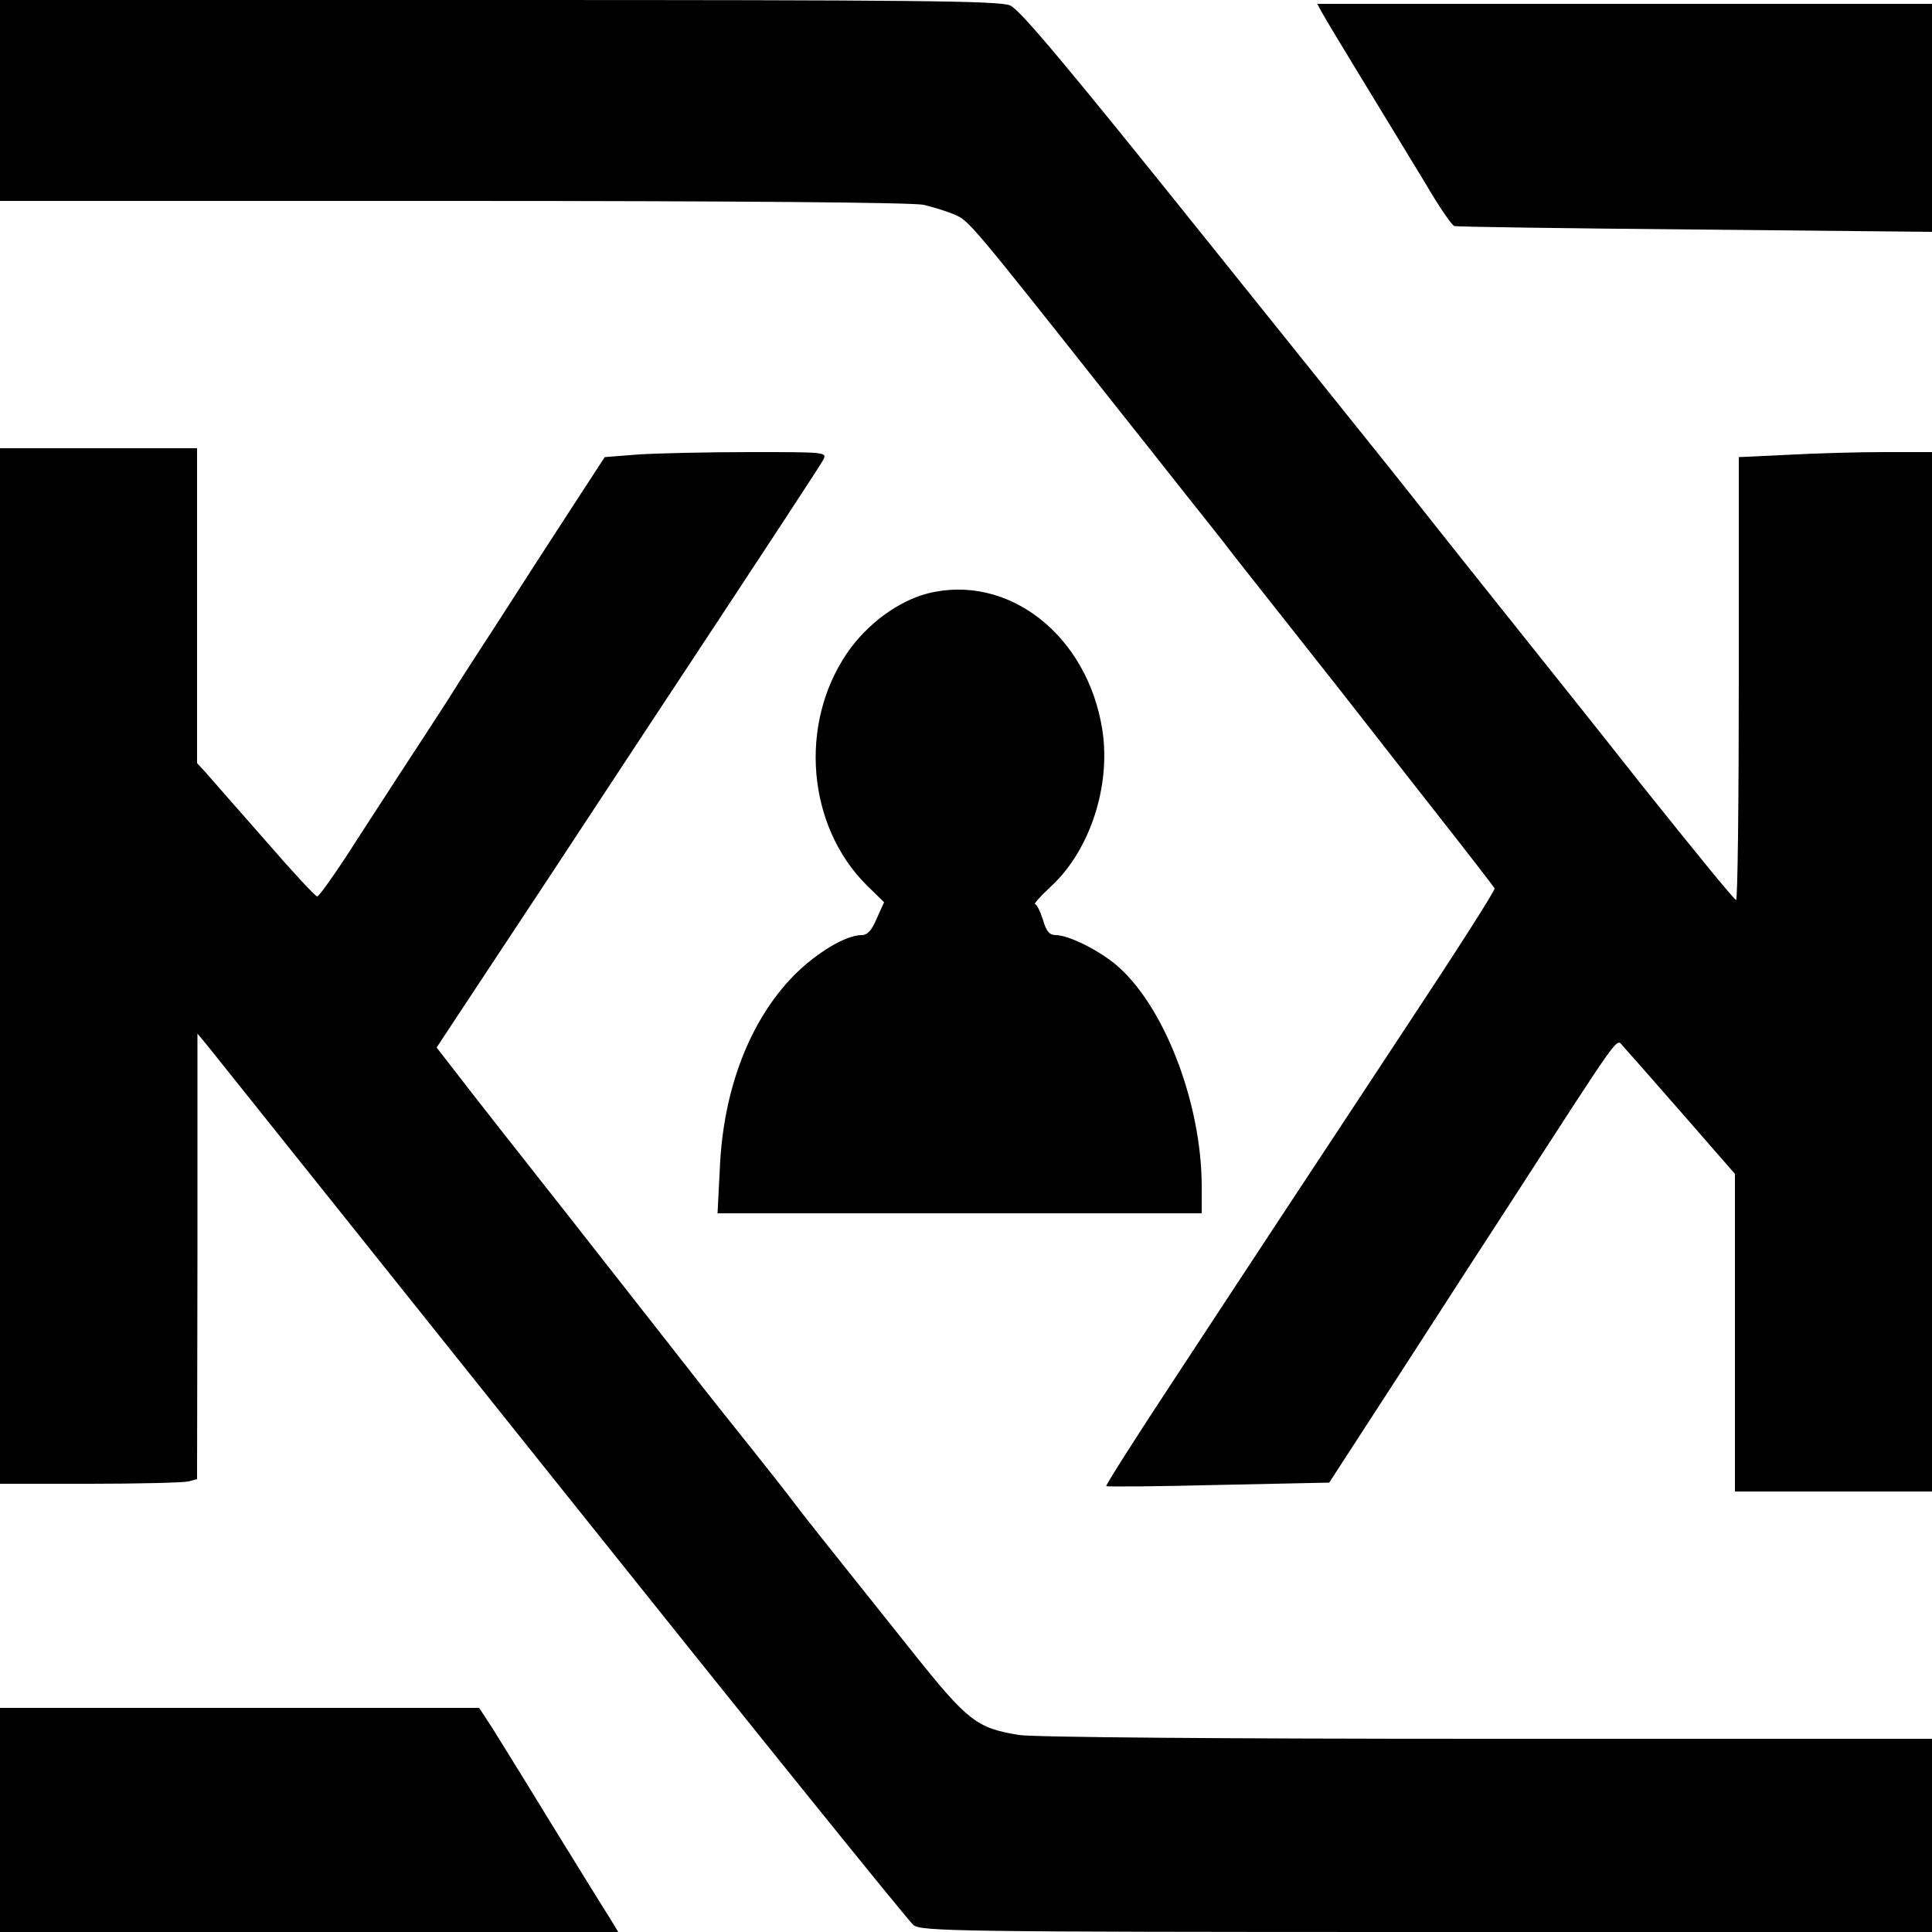 <?xml version="1.0" standalone="no"?>
<!DOCTYPE svg PUBLIC "-//W3C//DTD SVG 20010904//EN"
 "http://www.w3.org/TR/2001/REC-SVG-20010904/DTD/svg10.dtd">
<svg version="1.0" xmlns="http://www.w3.org/2000/svg"
 width="500pt" height="500pt" viewBox="0 0 500 500"
 preserveAspectRatio="xMidYMid meet">
<g transform="translate(0,500) scale(0.1,-0.1)"
fill="#000000" stroke="none">
<path d="M0 4740 l0 -260 1173 0 c735 0 1189 -4 1217 -10 25 -6 61 -17 82 -26
36 -16 43 -24 403 -479 61 -77 147 -185 190 -240 44 -55 89 -112 100 -126 11
-15 92 -118 180 -229 88 -111 171 -217 185 -235 14 -18 95 -122 180 -230 85
-108 156 -200 158 -204 2 -5 -98 -161 -221 -347 -123 -187 -271 -411 -329
-499 -58 -88 -185 -281 -282 -429 -97 -147 -175 -270 -173 -272 2 -2 133 -1
290 3 l287 6 192 296 c105 163 230 356 277 428 293 453 273 425 291 406 9 -10
78 -88 153 -174 l137 -157 0 -411 0 -411 255 0 255 0 0 1345 0 1345 -122 0
c-68 0 -180 -3 -250 -7 l-128 -6 0 -574 c0 -315 -3 -573 -7 -572 -5 0 -112
132 -240 292 -127 161 -251 316 -275 346 -88 110 -261 327 -323 406 -27 35
-266 332 -529 660 -364 454 -487 601 -512 611 -28 12 -252 14 -1324 14 l-1290
0 0 -260z"/>
<path d="M3421 4968 c7 -13 55 -93 107 -178 52 -85 124 -204 160 -263 35 -60
69 -110 76 -112 6 -2 287 -6 624 -9 l612 -6 0 295 0 295 -795 0 -796 0 12 -22z"/>
<path d="M0 2500 l0 -1340 233 0 c127 0 242 3 254 6 l23 6 1 577 0 576 29 -35
c15 -19 427 -534 915 -1145 488 -611 897 -1118 909 -1127 20 -16 105 -18 1329
-18 l1307 0 0 250 0 250 -1152 0 c-689 0 -1177 4 -1212 10 -108 18 -131 35
-273 213 -238 298 -288 361 -308 388 -11 15 -76 98 -145 184 -69 86 -136 172
-150 190 -14 18 -138 176 -276 352 -138 175 -274 348 -302 385 l-52 67 58 88
c32 48 116 176 187 283 71 107 192 292 270 410 394 597 474 720 485 739 11 21
10 21 -188 21 -109 0 -239 -3 -288 -6 l-89 -7 -95 -146 c-52 -80 -131 -202
-175 -271 -45 -69 -106 -163 -135 -210 -30 -46 -86 -133 -125 -192 -38 -59
-101 -155 -138 -213 -38 -58 -72 -105 -76 -105 -5 0 -66 66 -137 148 -71 81
-139 158 -151 172 l-23 25 0 407 0 408 -255 0 -255 0 0 -1340z"/>
<path d="M2400 3464 c-76 -20 -156 -79 -207 -153 -127 -185 -104 -450 51 -603
l44 -43 -19 -42 c-13 -31 -24 -43 -39 -43 -41 0 -116 -45 -175 -104 -114 -116
-183 -294 -192 -498 l-6 -118 627 0 626 0 0 69 c0 218 -99 473 -224 576 -48
39 -120 74 -153 75 -17 0 -25 9 -34 40 -7 22 -16 40 -20 40 -5 0 14 21 42 47
100 93 154 259 132 403 -38 246 -244 407 -453 354z"/>
<path d="M0 290 l0 -290 800 0 800 0 -23 38 c-13 20 -79 127 -147 237 -67 110
-138 224 -156 253 l-34 52 -620 0 -620 0 0 -290z"/>
</g>
</svg>
